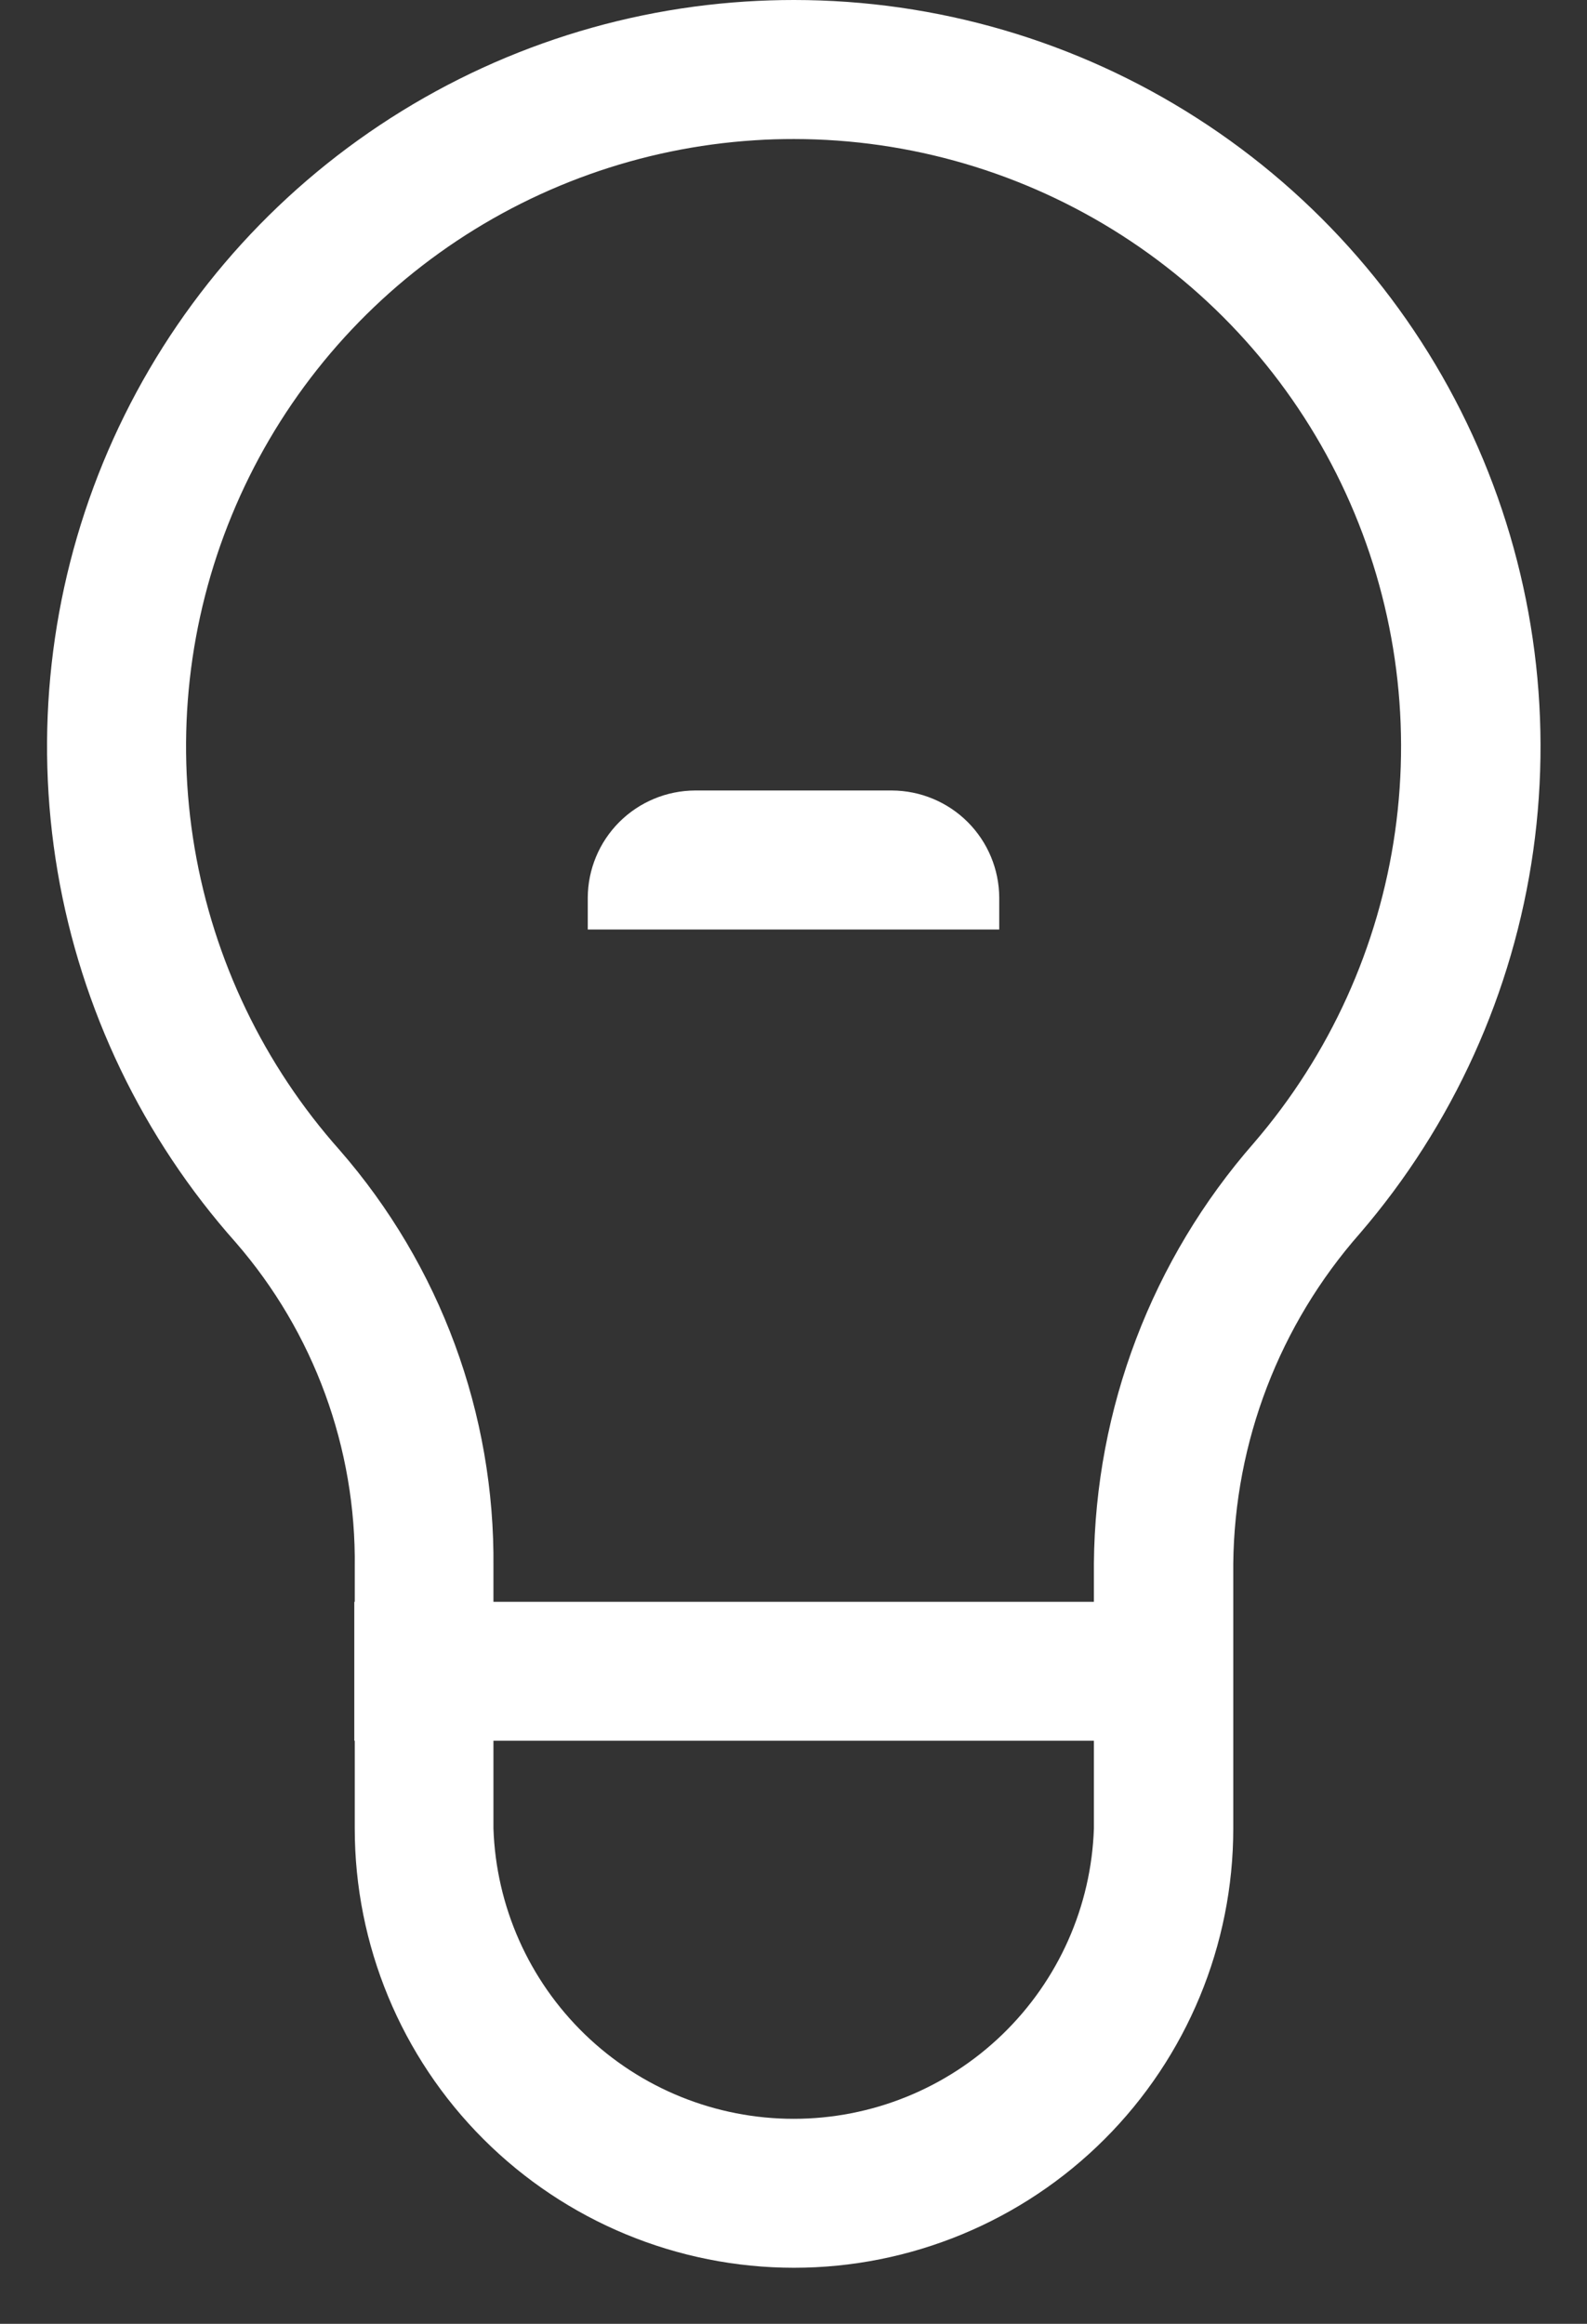 <svg width="28" height="41" viewBox="0 0 28 41" fill="none" xmlns="http://www.w3.org/2000/svg">
<rect x="0" y="0" width="28" height="41" fill="#333333" stroke="none"/>
<path fill-rule="evenodd" clip-rule="evenodd" d="M14.008 2.453C16.059 2.454 18.067 3.044 19.793 4.152C21.519 5.26 22.89 6.841 23.745 8.705C24.6 10.57 24.901 12.641 24.614 14.672C24.327 16.703 23.463 18.608 22.125 20.163C20.325 22.219 19.323 24.853 19.3 27.585V28.261H8.706V27.651C8.734 24.948 7.768 22.328 5.991 20.29C4.657 18.79 3.771 16.945 3.434 14.965C3.098 12.986 3.324 10.952 4.088 9.095C4.851 7.238 6.121 5.632 7.752 4.462C9.384 3.292 11.311 2.603 13.315 2.475C13.547 2.459 13.778 2.453 14.008 2.453ZM8.706 30.713H19.3V32.261C19.254 33.635 18.675 34.937 17.687 35.893C16.699 36.849 15.378 37.383 14.003 37.383C12.628 37.383 11.307 36.849 10.319 35.893C9.331 34.937 8.752 33.635 8.706 32.261V30.713ZM6.259 32.261V30.713H6.251V28.261H6.259V27.651C6.285 25.548 5.538 23.509 4.159 21.921C2.519 20.077 1.43 17.81 1.016 15.377C0.603 12.944 0.881 10.445 1.819 8.162C2.757 5.88 4.318 3.907 6.323 2.469C8.328 1.031 10.696 0.184 13.159 0.027C13.443 0.009 13.726 5.80058e-08 14.008 5.80058e-08C16.529 -0 18.998 0.723 21.12 2.085C23.243 3.446 24.93 5.388 25.981 7.68C27.032 9.972 27.403 12.517 27.051 15.014C26.698 17.51 25.636 19.853 23.991 21.764C22.574 23.375 21.782 25.44 21.759 27.585V32.261C21.759 34.316 20.942 36.288 19.489 37.741C18.036 39.194 16.064 40.011 14.009 40.011C11.954 40.011 9.982 39.194 8.529 37.741C7.075 36.288 6.259 34.316 6.259 32.261ZM17.63 16.4V15.84C17.628 15.338 17.428 14.858 17.073 14.503C16.718 14.149 16.238 13.949 15.736 13.947H12.264C11.762 13.949 11.282 14.149 10.927 14.503C10.572 14.858 10.372 15.338 10.37 15.84V16.4H17.63Z" fill="url(#paint0_linear_4850_121725)"/>
<defs>
<linearGradient id="paint0_linear_4850_121725" x1="14.005" y1="8.65773e-06" x2="33.952" y2="18.473" gradientUnits="userSpaceOnUse">
<stop stop-color="#FFF"/>
<stop offset="1" stop-color="#FFF"/>
</linearGradient>
</defs>
</svg>
